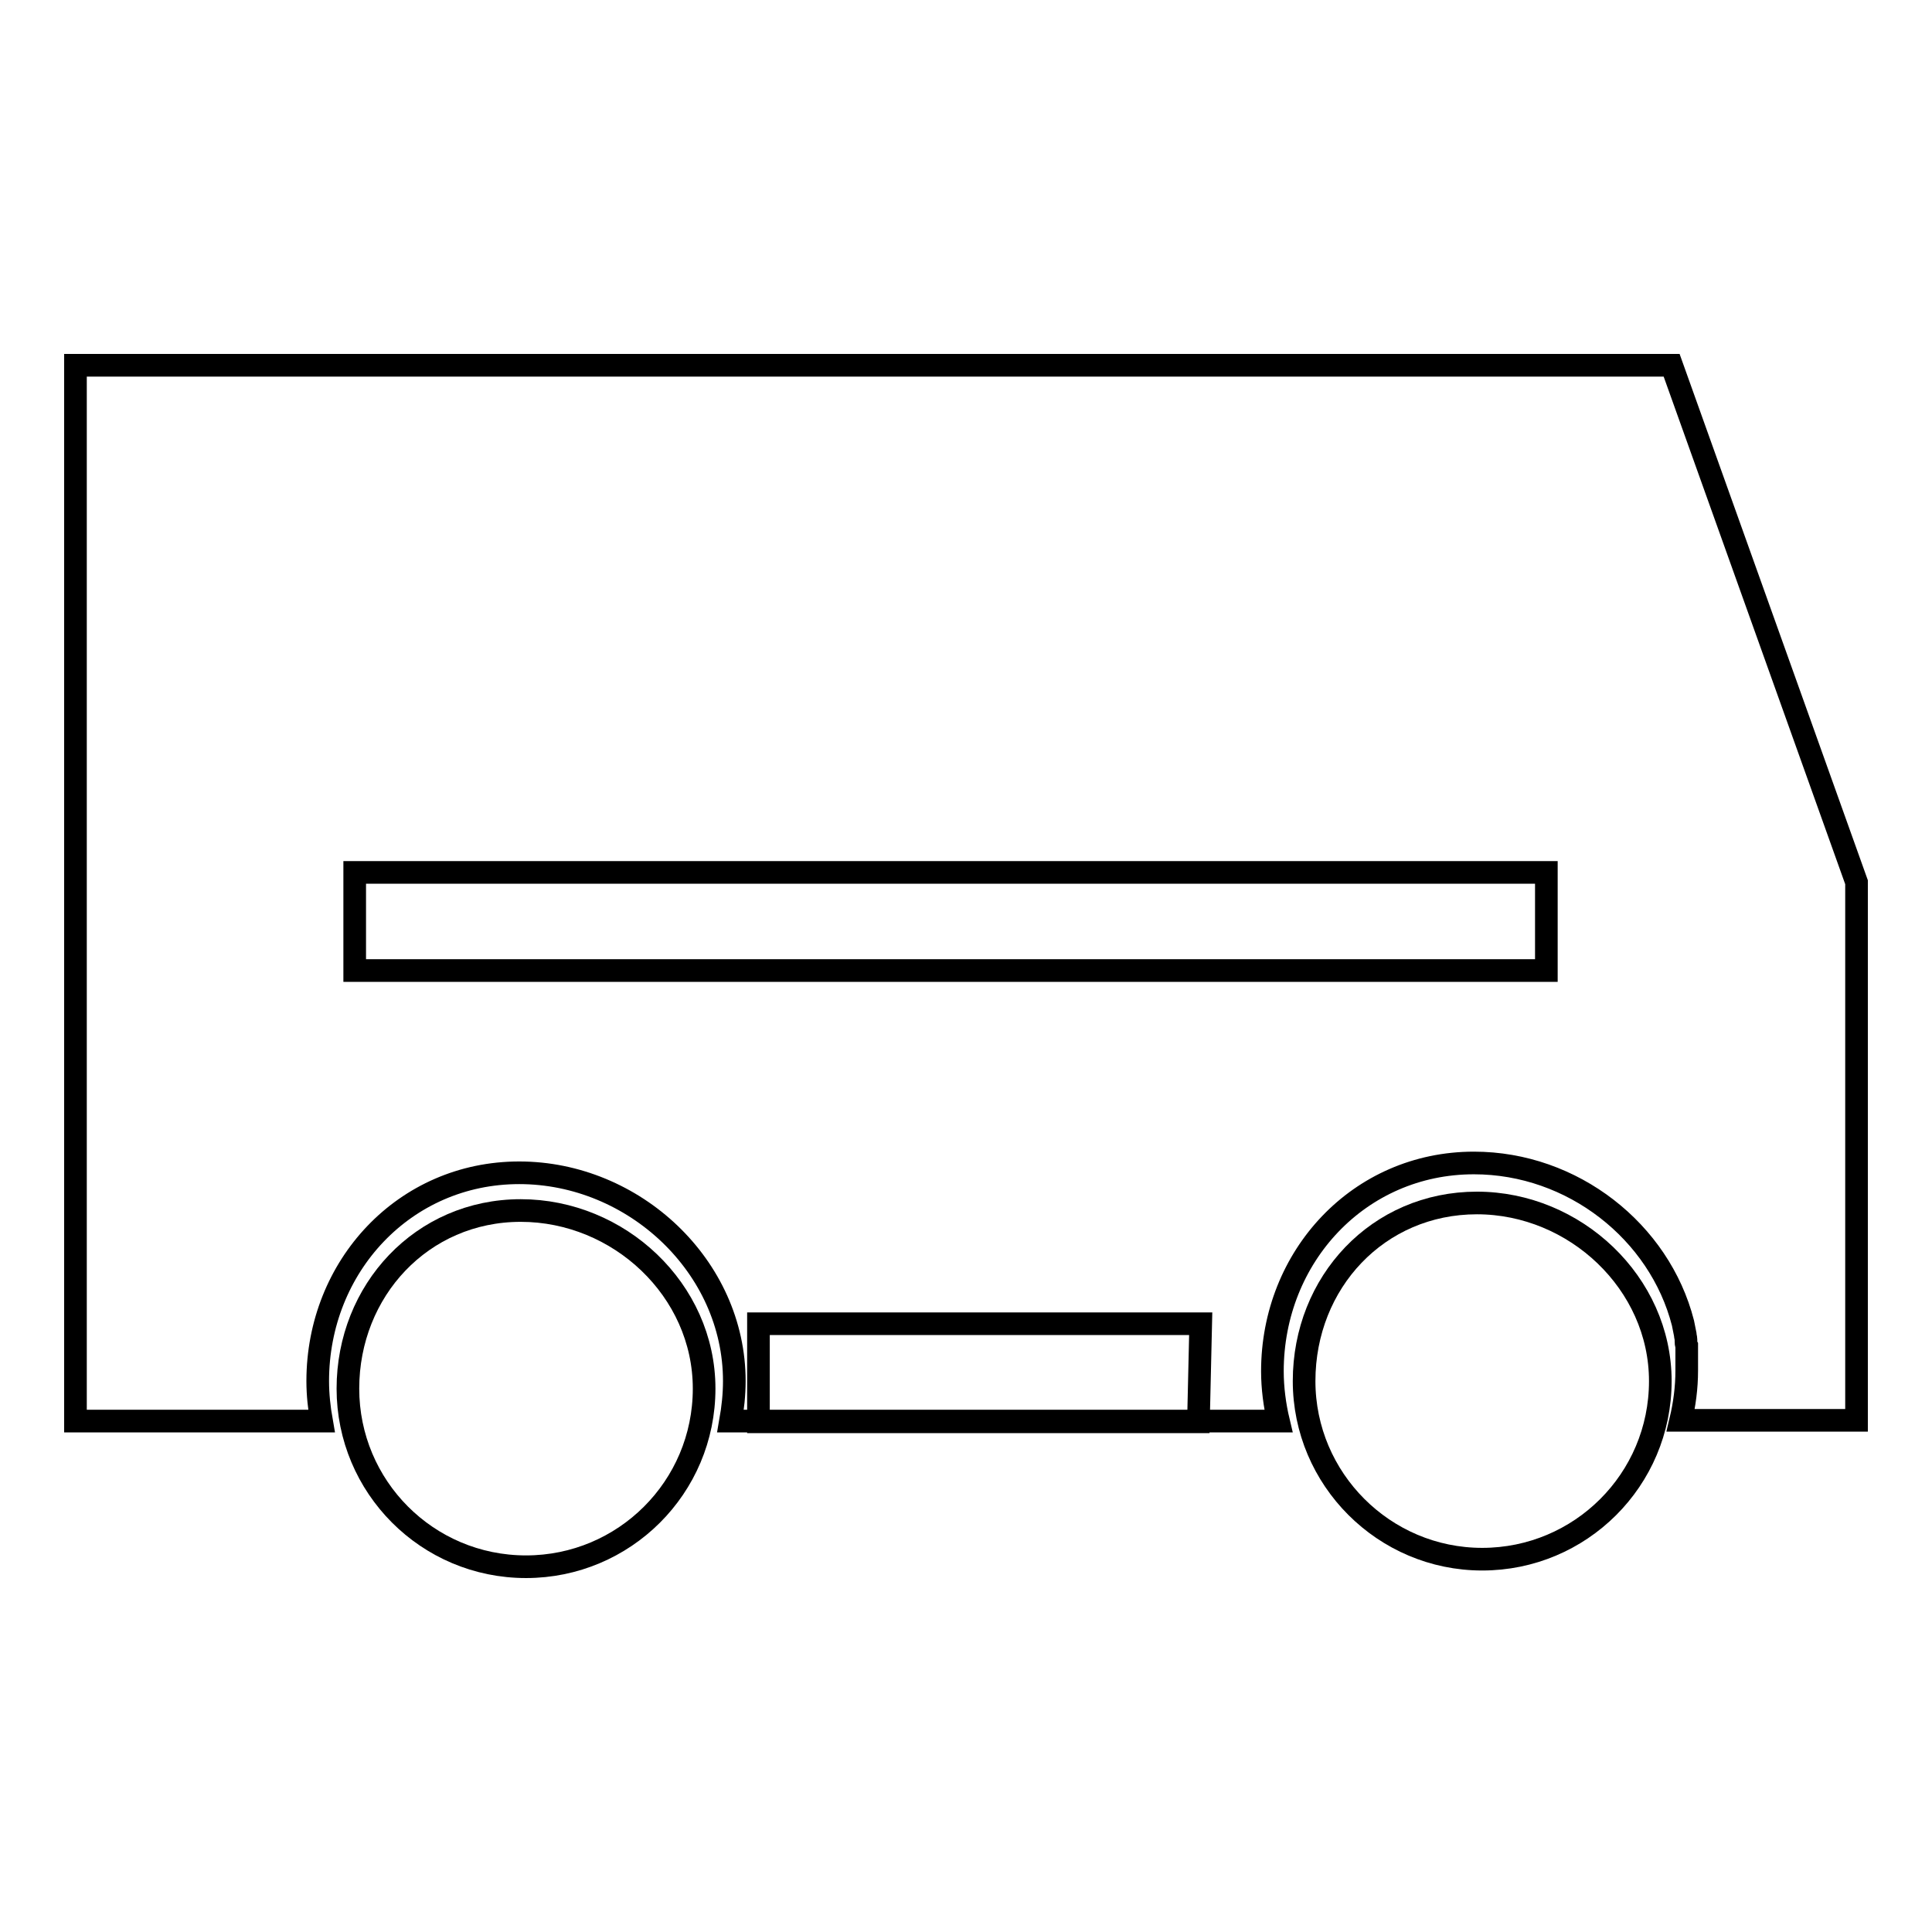 <?xml version="1.0" encoding="utf-8"?>
<!-- Svg Vector Icons : http://www.onlinewebfonts.com/icon -->
<!DOCTYPE svg PUBLIC "-//W3C//DTD SVG 1.1//EN" "http://www.w3.org/Graphics/SVG/1.1/DTD/svg11.dtd">
<svg version="1.1" xmlns="http://www.w3.org/2000/svg" xmlns:xlink="http://www.w3.org/1999/xlink" x="0px" y="0px" viewBox="0 0 256 256" enable-background="new 0 0 256 256" xml:space="preserve">
<g><g><path stroke-width="3" fill-opacity="0" stroke="#000000"  d="M221.5,48.4H10v139.9h7.8h20.6h4.2c-0.3-1.7-0.5-3.5-0.5-5.3c0-15.2,11.5-27.6,26.7-27.6c15.2,0,28.5,12.4,28.5,27.6c0,1.8-0.2,3.6-0.5,5.3h72.6c-0.5-2.1-0.8-4.4-0.8-6.6c0-15.2,11.5-27.6,26.7-27.6c13.1,0,24.6,9.1,27.7,21.2l0,0c0.1,0.5,0.2,1,0.3,1.5c0,0,0,0,0,0c0,0.2,0.1,0.5,0.1,0.7c0,0,0,0.1,0,0.2c0,0.2,0,0.4,0.1,0.6c0,0.1,0,0.1,0,0.2c0,0.2,0,0.3,0,0.5c0,0.1,0,0.2,0,0.3c0,0.2,0,0.3,0,0.5c0,0.1,0,0.2,0,0.3c0,0.2,0,0.4,0,0.5c0,0.1,0,0.1,0,0.2c0,0.3,0,0.5,0,0.8c0,2.3-0.3,4.5-0.8,6.6h12.2H246v-71.3L221.5,48.4z M204.9,128.6H47v-13h157.9V128.6L204.9,128.6z"/><path stroke-width="3" fill-opacity="0" stroke="#000000"  d="M100.5,175.4v13h58.3l0.3-13H100.5z"/><path stroke-width="3" fill-opacity="0" stroke="#000000"  d="M93.3,184c0,13.1-10.6,23.6-23.6,23.6c-13.1,0-23.6-10.6-23.6-23.6s9.8-23.6,22.9-23.6C82,160.4,93.3,170.9,93.3,184z"/><path stroke-width="3" fill-opacity="0" stroke="#000000"  d="M220,183c0,13.1-10.6,23.6-23.6,23.6s-23.6-10.6-23.6-23.6c0-13.1,9.8-23.6,22.9-23.6C208.7,159.4,220,170,220,183z"/><path stroke-width="3" fill-opacity="0" stroke="#000000"  d="M203.6,120.3"/><path stroke-width="3" fill-opacity="0" stroke="#000000"  d="M50.6,120.3"/></g></g>
</svg>